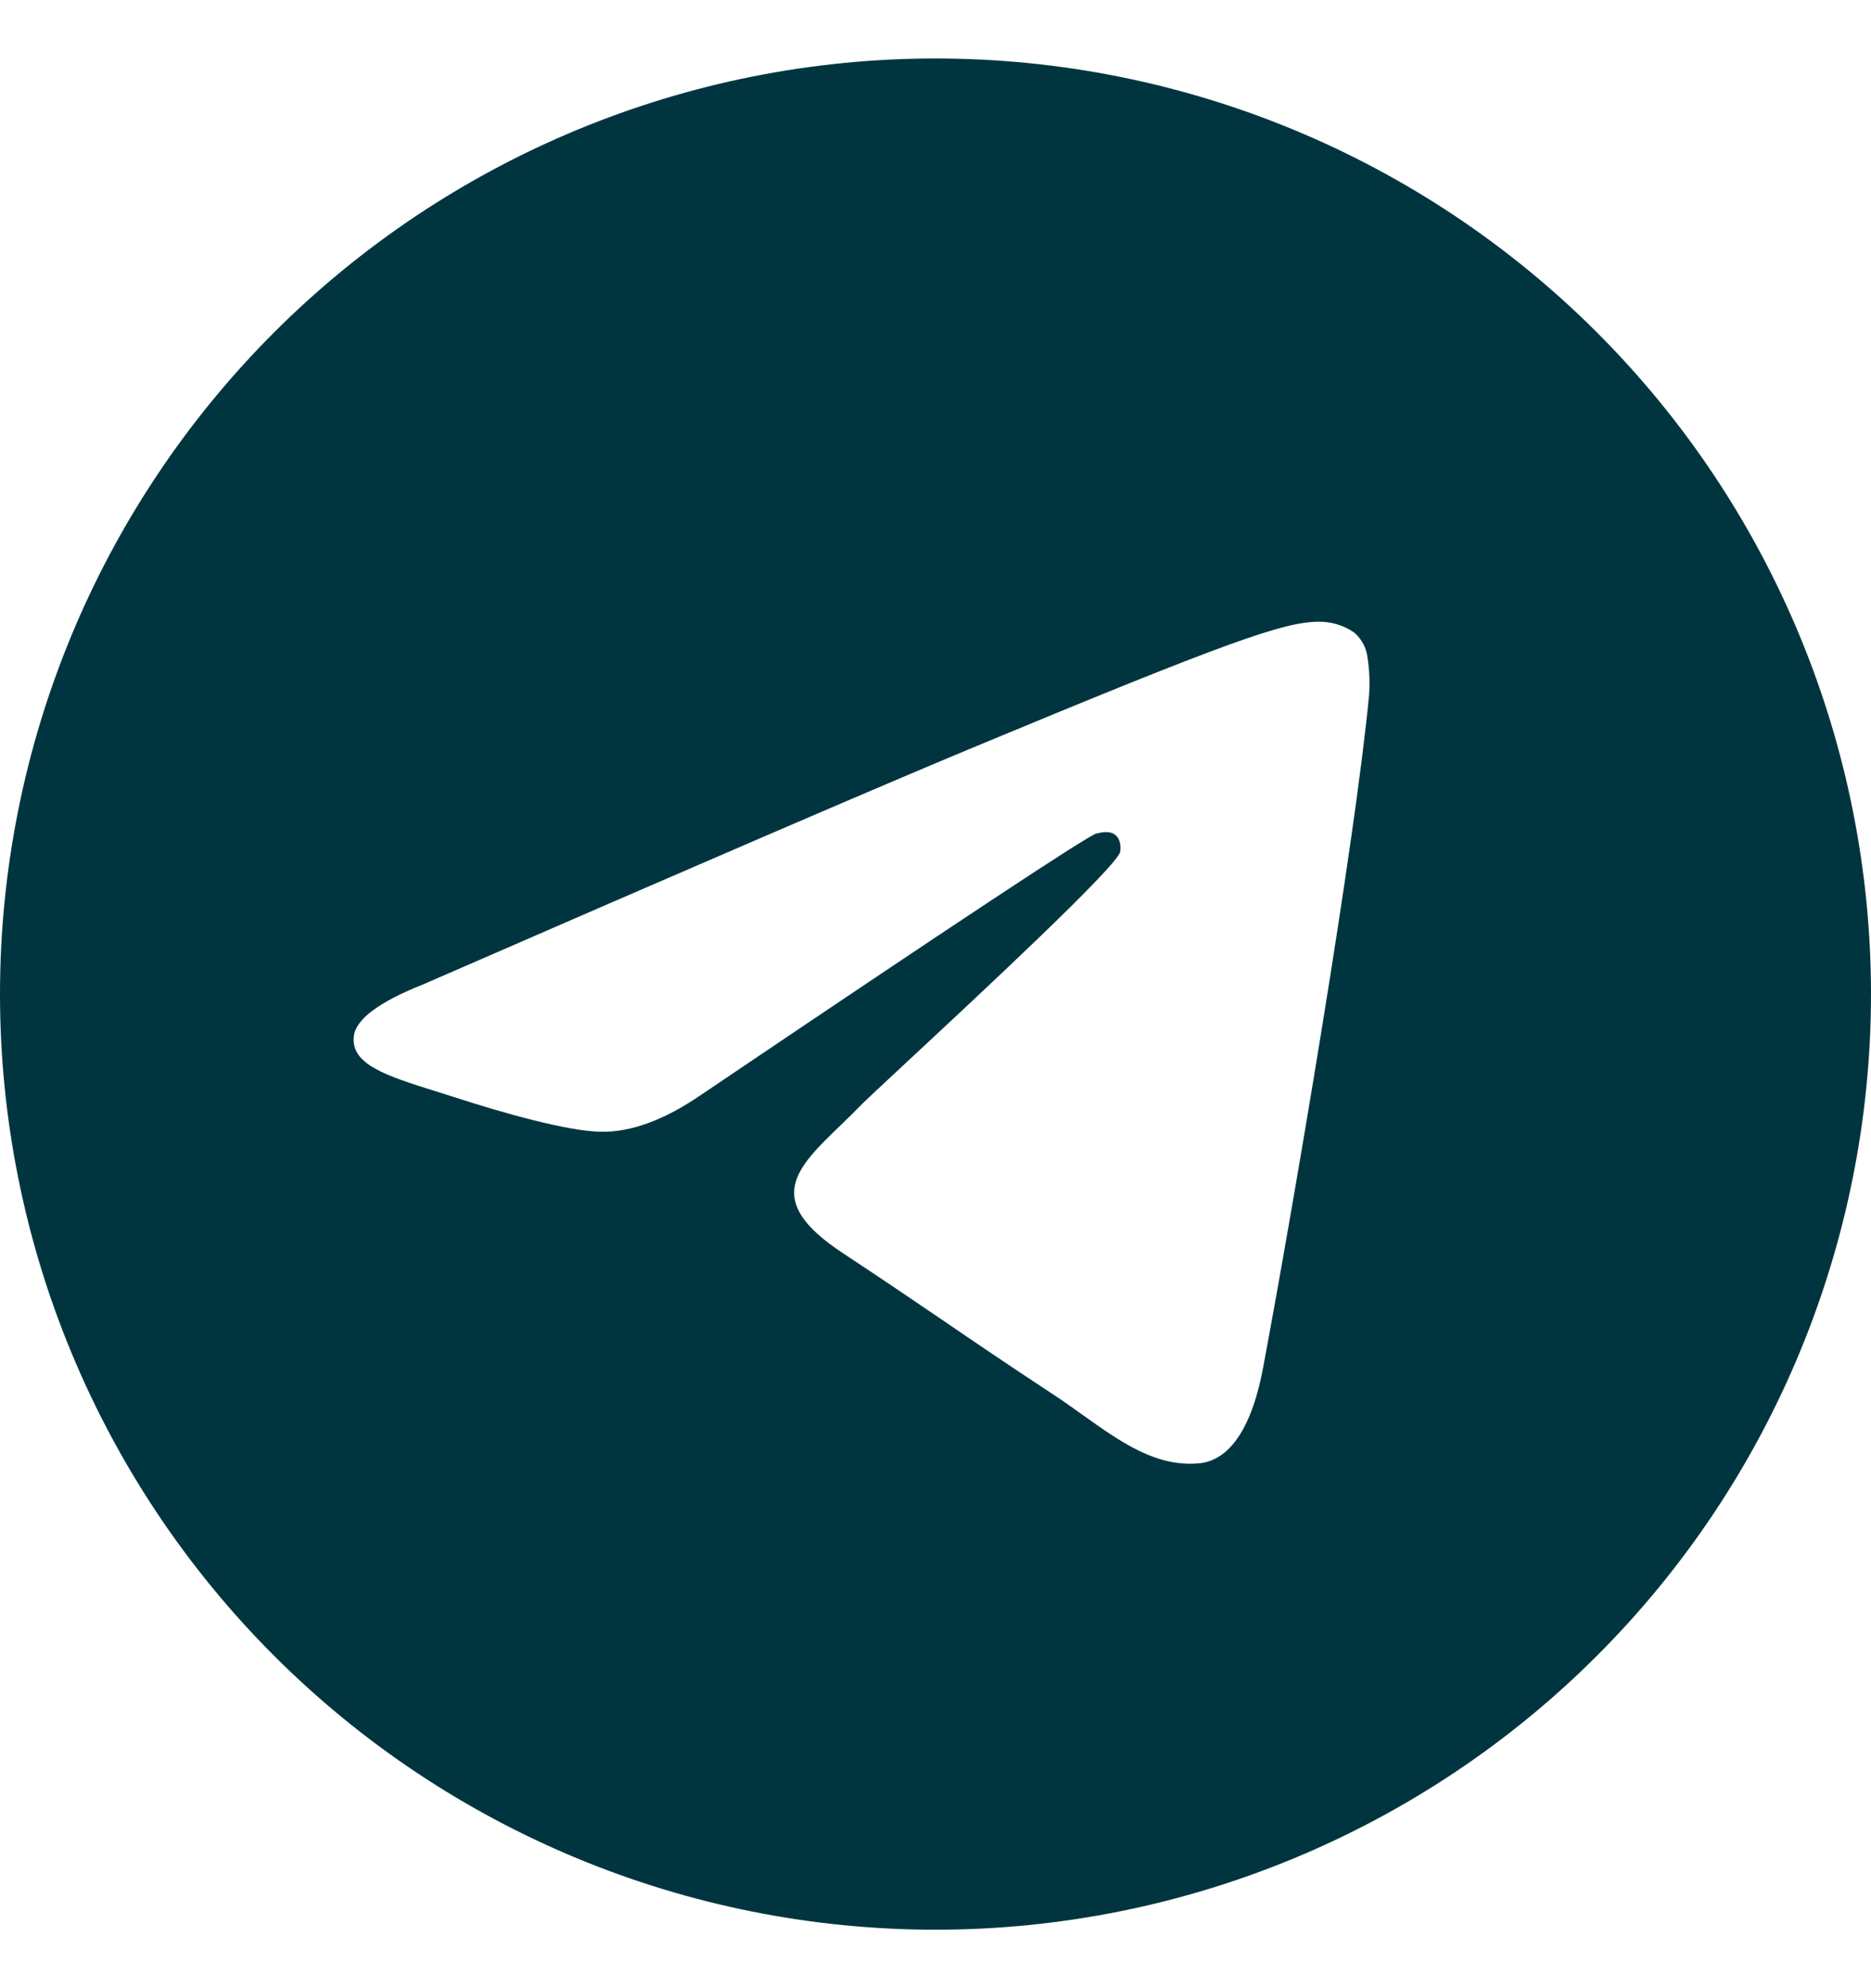 <?xml version="1.0" encoding="UTF-8"?> <svg xmlns="http://www.w3.org/2000/svg" width="16" height="17" viewBox="0 0 16 17" fill="none"><g clip-path="url(#clip0_1365_3125)"><path d="M16 8.5C16 10.622 15.157 12.657 13.657 14.157C12.157 15.657 10.122 16.5 8 16.5C5.878 16.5 3.843 15.657 2.343 14.157C0.843 12.657 0 10.622 0 8.5C0 6.378 0.843 4.343 2.343 2.843C3.843 1.343 5.878 0.5 8 0.5C10.122 0.5 12.157 1.343 13.657 2.843C15.157 4.343 16 6.378 16 8.5ZM8.287 6.406C7.509 6.73 5.953 7.4 3.621 8.416C3.243 8.566 3.044 8.714 3.026 8.858C2.996 9.101 3.301 9.197 3.716 9.328L3.891 9.383C4.299 9.516 4.849 9.671 5.134 9.677C5.394 9.683 5.683 9.577 6.002 9.357C8.181 7.886 9.306 7.143 9.376 7.127C9.426 7.115 9.496 7.101 9.542 7.143C9.589 7.184 9.584 7.263 9.579 7.284C9.549 7.413 8.352 8.525 7.733 9.101C7.54 9.281 7.403 9.408 7.375 9.437C7.313 9.5 7.251 9.562 7.187 9.623C6.807 9.989 6.523 10.263 7.202 10.711C7.529 10.927 7.791 11.104 8.052 11.282C8.336 11.476 8.62 11.669 8.988 11.911C9.081 11.971 9.171 12.036 9.258 12.098C9.589 12.334 9.888 12.546 10.255 12.512C10.469 12.492 10.69 12.292 10.802 11.692C11.067 10.275 11.588 7.206 11.708 5.941C11.715 5.836 11.711 5.73 11.695 5.626C11.686 5.542 11.645 5.464 11.581 5.409C11.49 5.346 11.382 5.314 11.271 5.316C10.971 5.321 10.508 5.482 8.287 6.406Z" fill="#00353F"></path></g><defs><clipPath id="clip0_1365_3125"><rect width="16" height="16" fill="white" transform="translate(0 0.5)"></rect></clipPath></defs></svg> 
